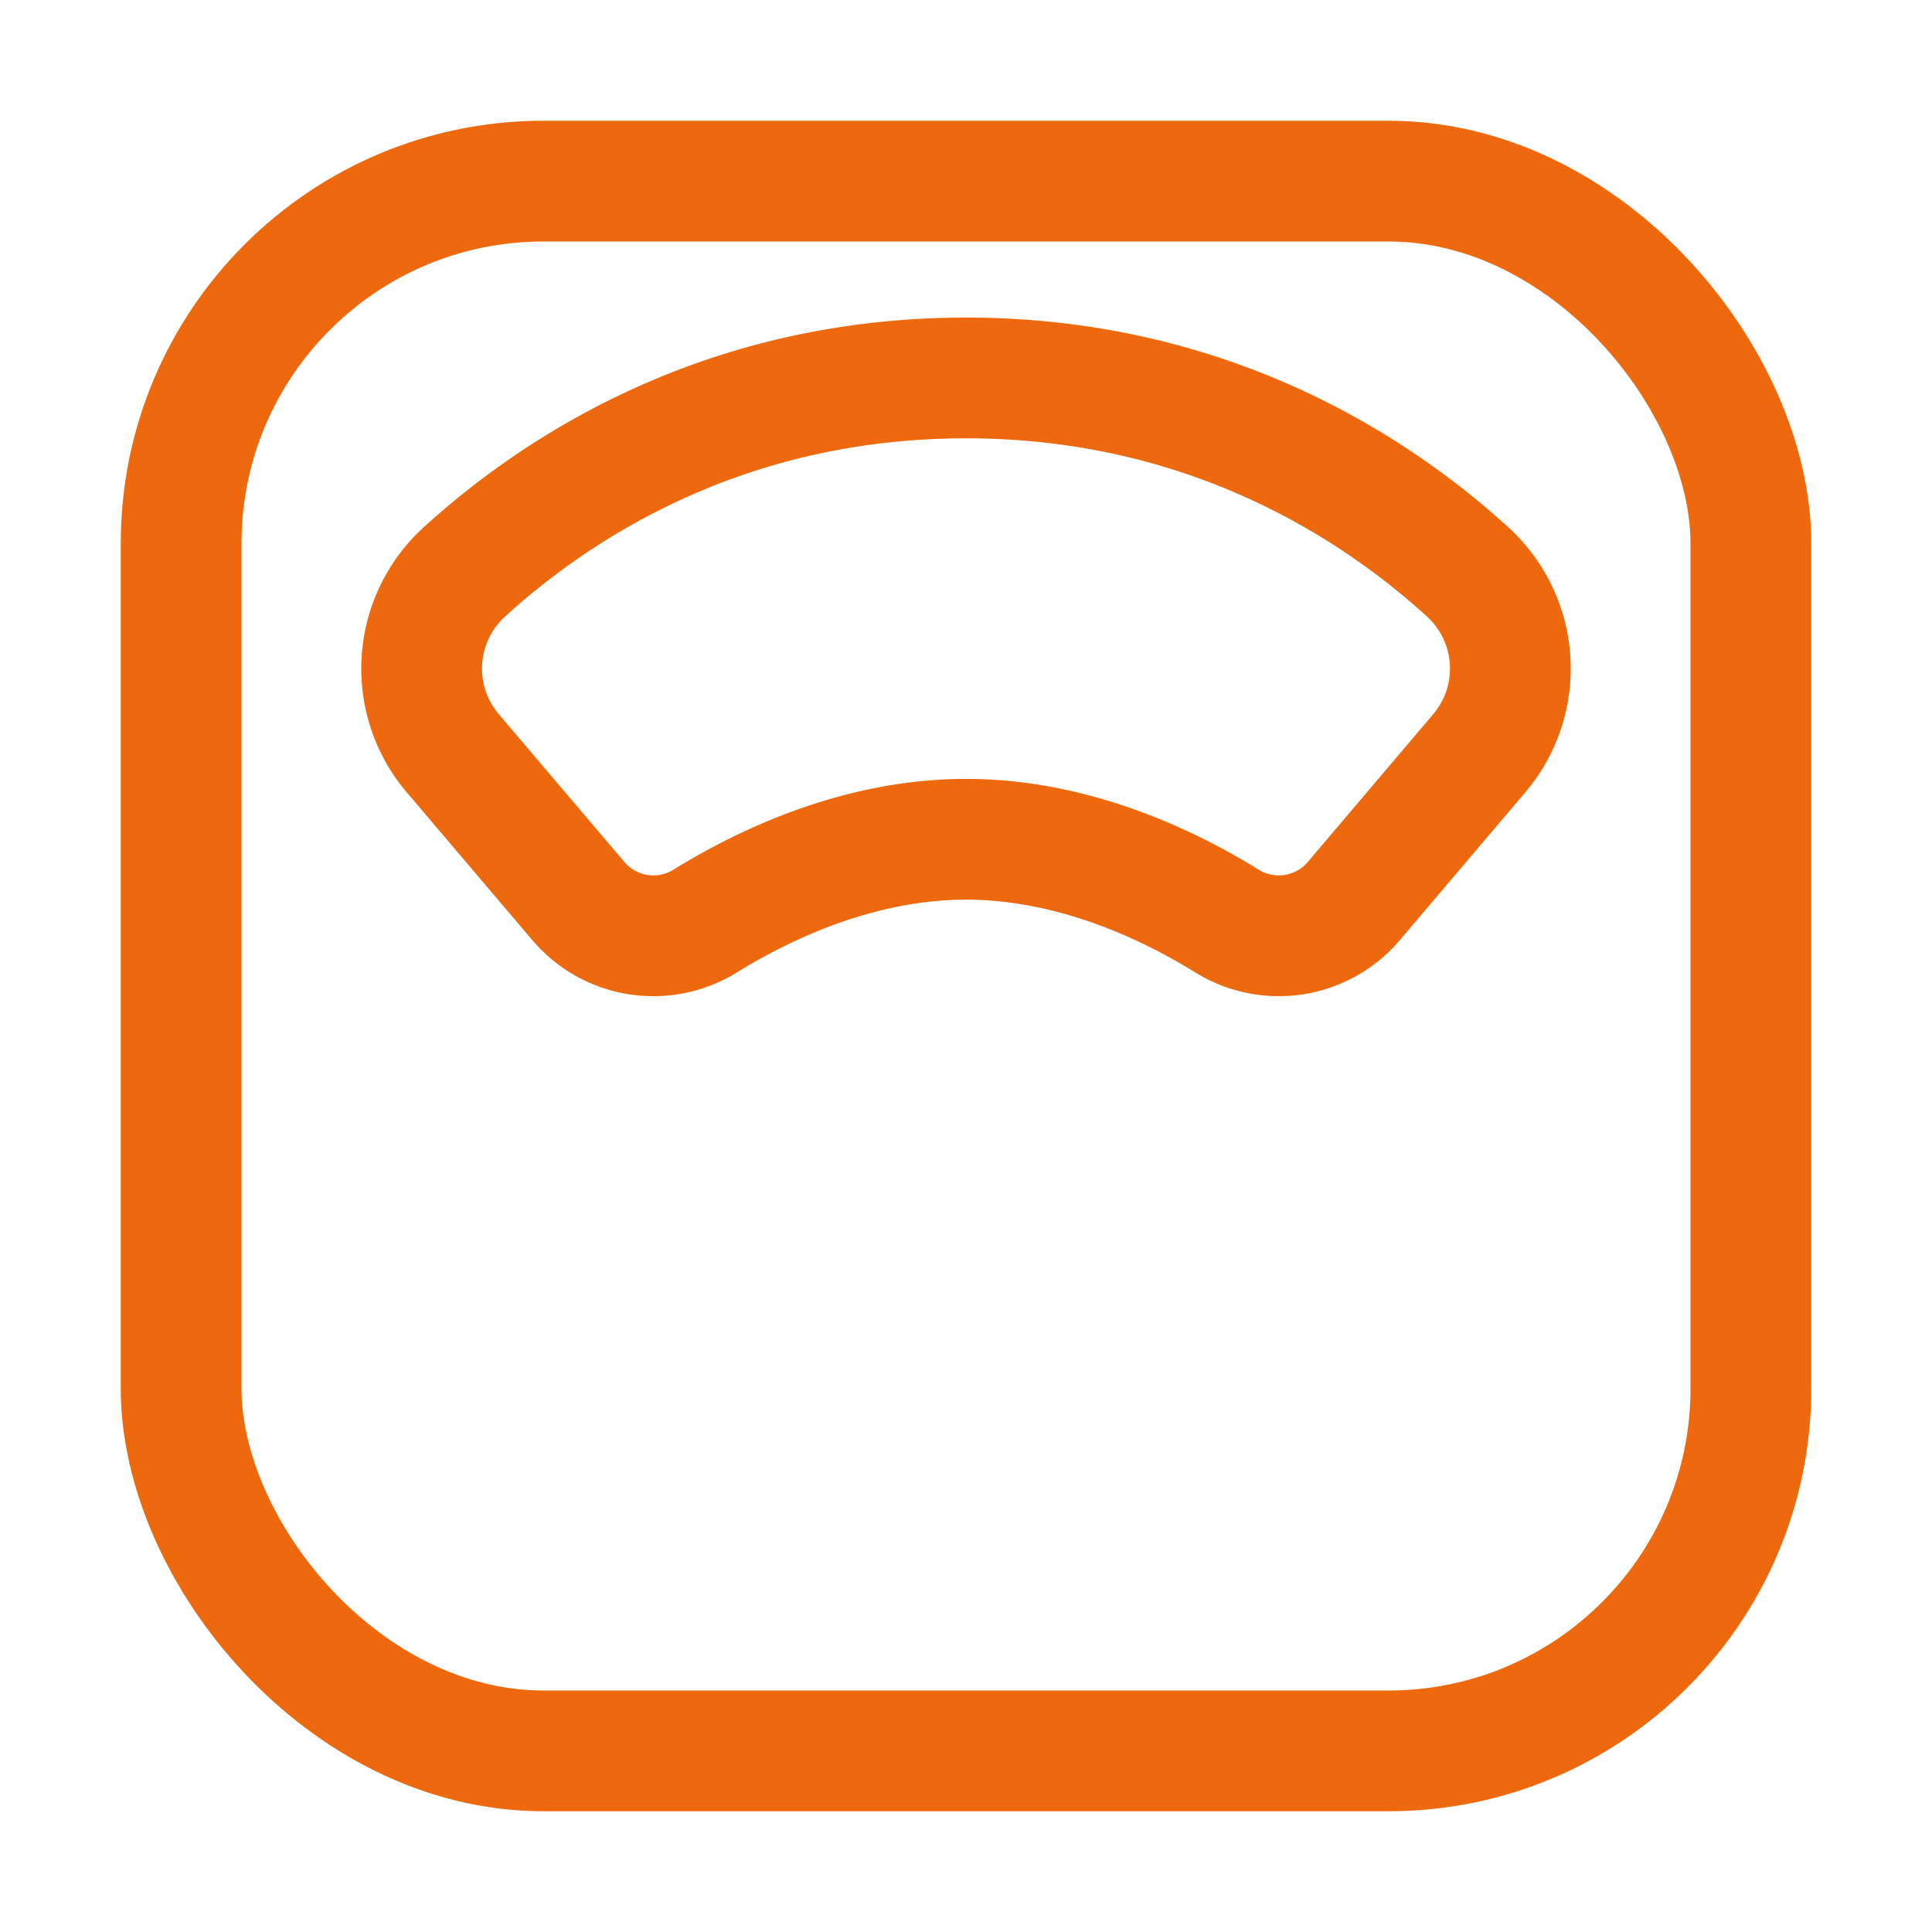 <?xml version="1.0" encoding="UTF-8"?> <svg xmlns="http://www.w3.org/2000/svg" width="48" height="48" viewBox="0 0 512 512"><rect width="416" height="416" x="48" y="48" fill="none" stroke="#ee690d" stroke-linejoin="round" stroke-width="32" rx="96"></rect><path fill="none" stroke="#ee690d" stroke-linejoin="round" stroke-width="32" d="M388.94 151.56c-24.46-22.28-68.72-51.4-132.94-51.4s-108.48 29.12-132.94 51.4a34.66 34.66 0 0 0-3.06 48.08l33.32 39.21a26.07 26.07 0 0 0 33.6 5.21c15.92-9.83 40.91-21.64 69.1-21.64s53.18 11.81 69.1 21.64a26.07 26.07 0 0 0 33.6-5.21L392 199.64a34.66 34.66 0 0 0-3.06-48.08Z"></path></svg> 